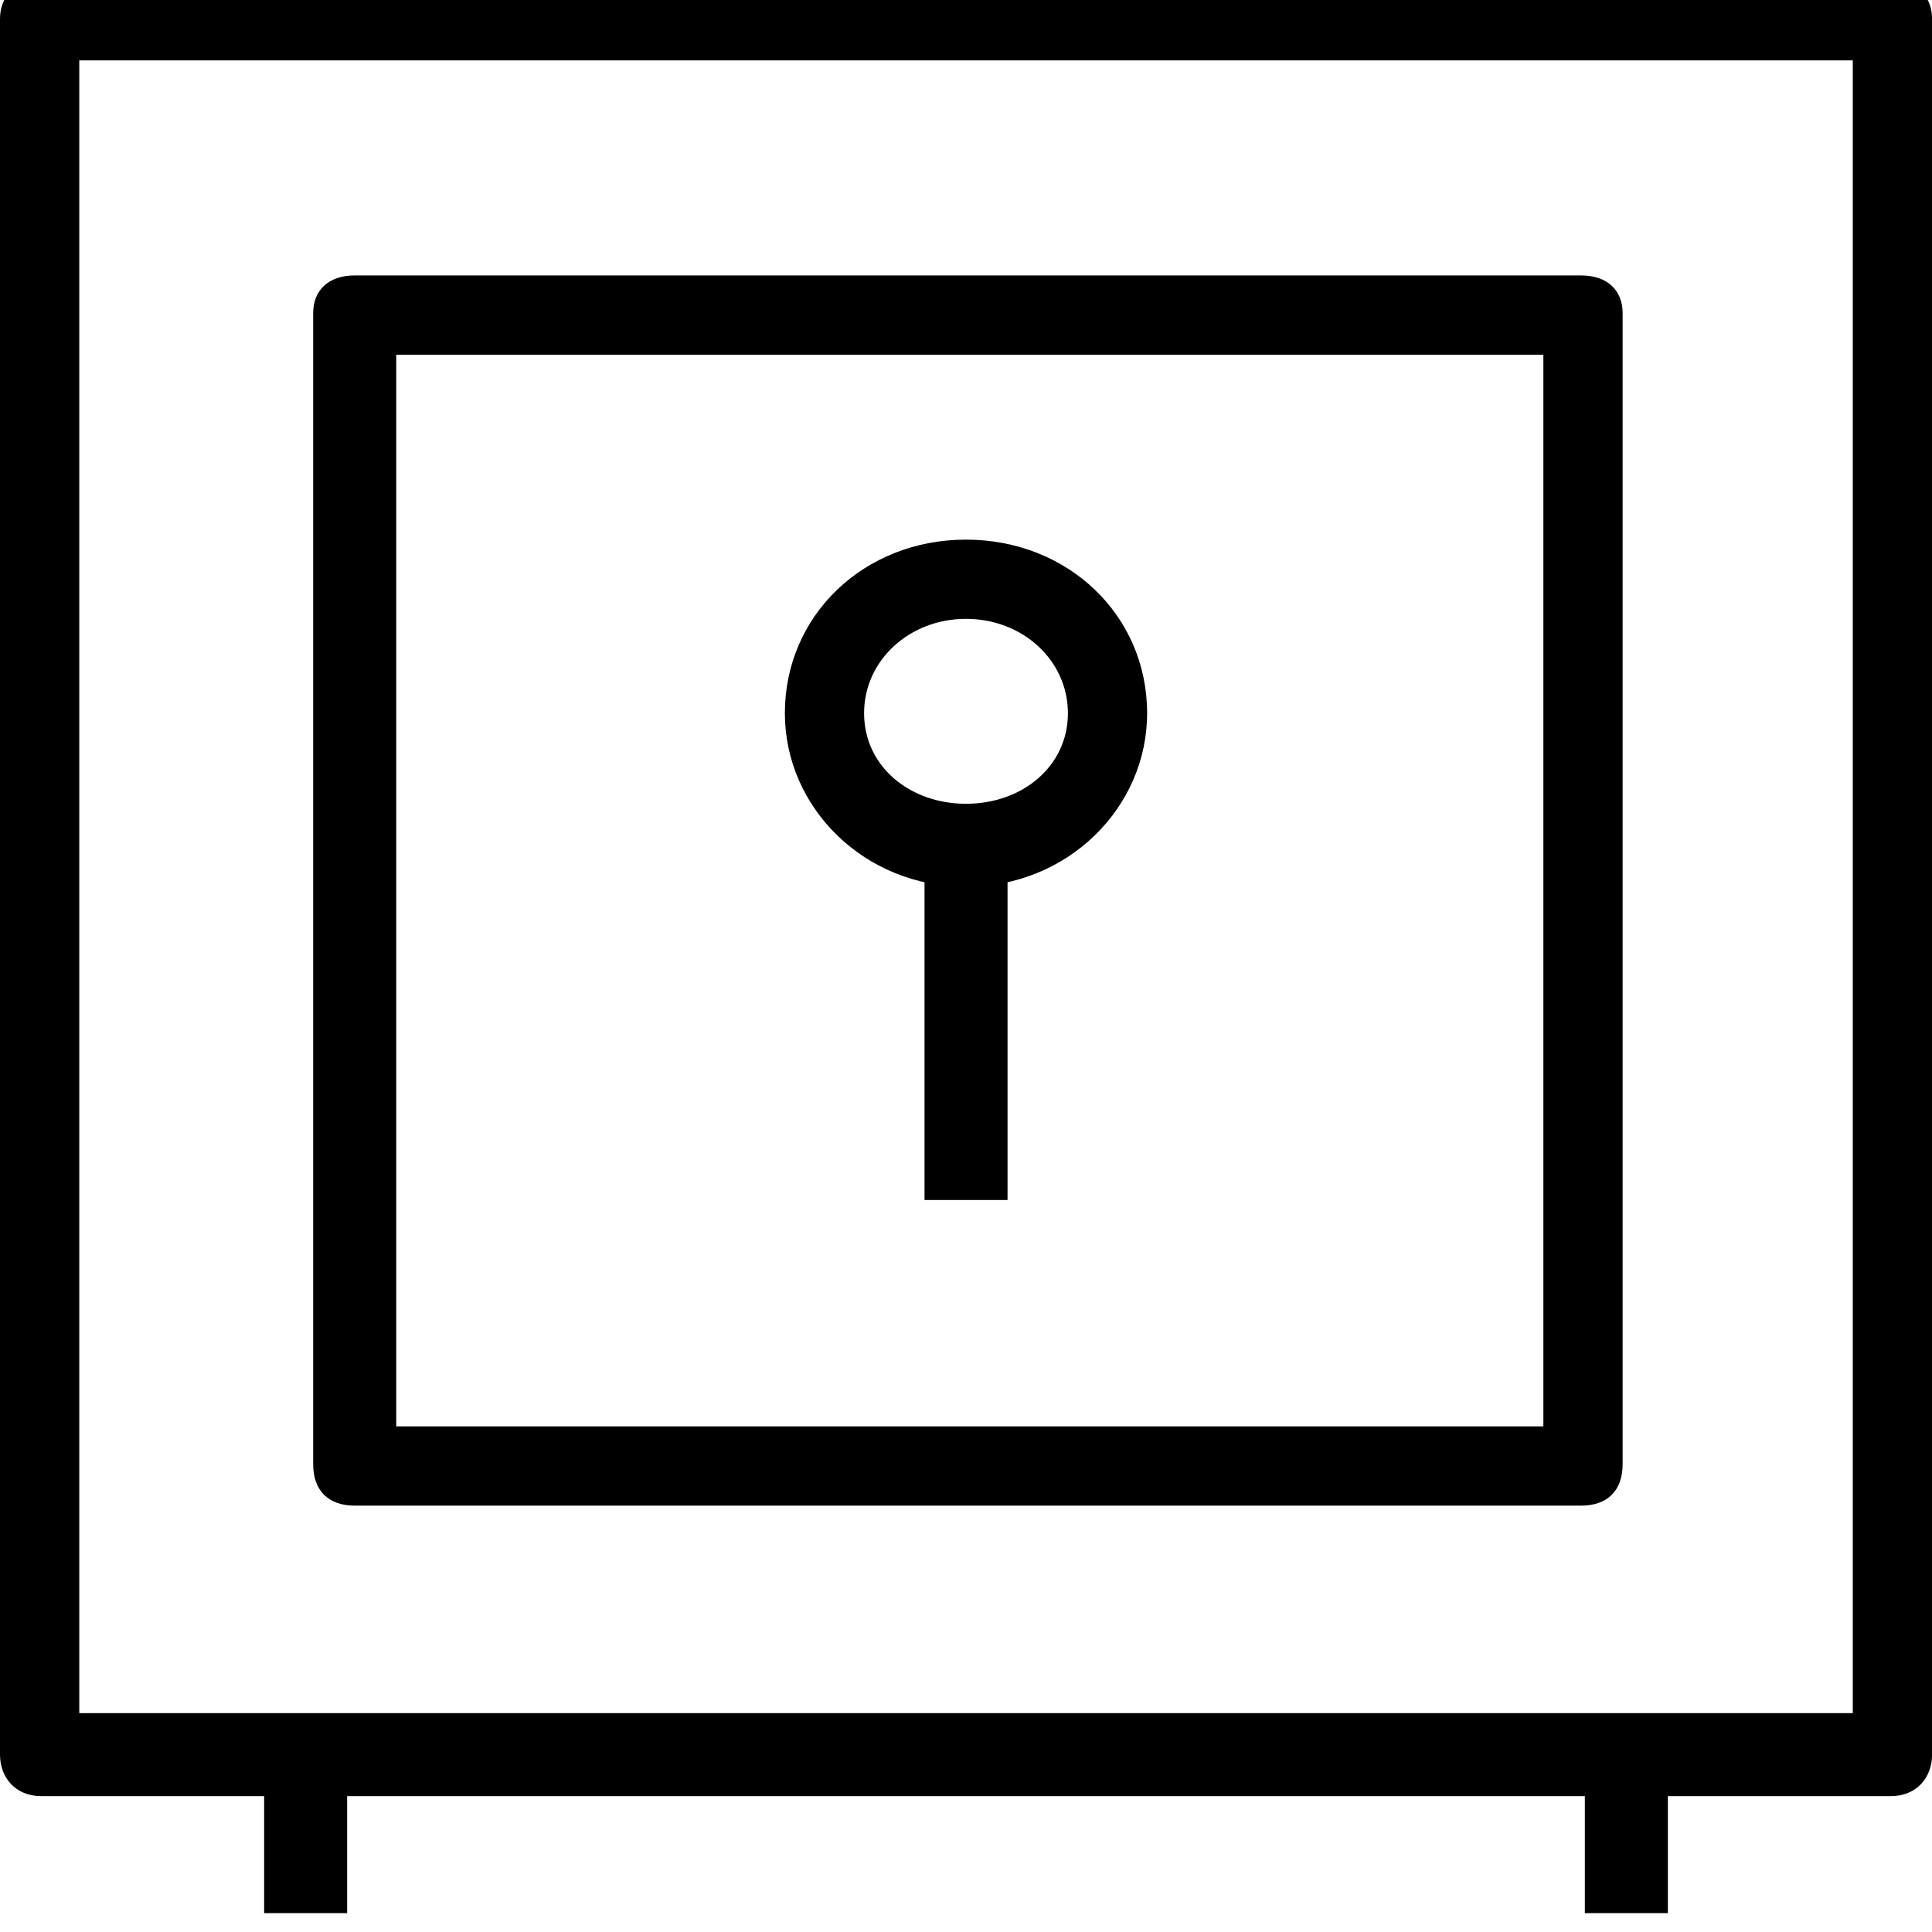 <svg viewBox="0 0 32 32" height="32" width="32" xmlns="http://www.w3.org/2000/svg" version="1.1">
<title>safeguard</title>
<path d="M31.313 29.75h-30.625c-0.438 0-0.688-0.313-0.688-0.688v-28.75c0-0.375 0.25-0.625 0.688-0.625h30.625c0.438 0 0.688 0.25 0.688 0.625v28.75c0 0.375-0.25 0.688-0.688 0.688zM1.313 28.375h29.375v-27.375h-29.375zM26.188 24.938h-20.313c-0.438 0-0.688-0.25-0.688-0.688v-19.063c0-0.375 0.25-0.625 0.688-0.625h20.313c0.438 0 0.688 0.25 0.688 0.625v19.063c0 0.438-0.25 0.688-0.688 0.688zM6.563 23.625h19v-17.75h-19zM16 14.688c-1.688 0-3-1.313-3-2.875 0-1.625 1.313-2.875 3-2.875s3 1.25 3 2.875c0 1.563-1.313 2.875-3 2.875zM16 10.25c-0.938 0-1.688 0.688-1.688 1.563s0.75 1.5 1.688 1.5c0.938 0 1.688-0.625 1.688-1.5s-0.75-1.563-1.688-1.563zM15.313 14.438h1.375v5.438h-1.375zM4.375 29.25h1.375v2.438h-1.375zM26.25 29.25h1.375v2.438h-1.375z"></path>
</svg>
